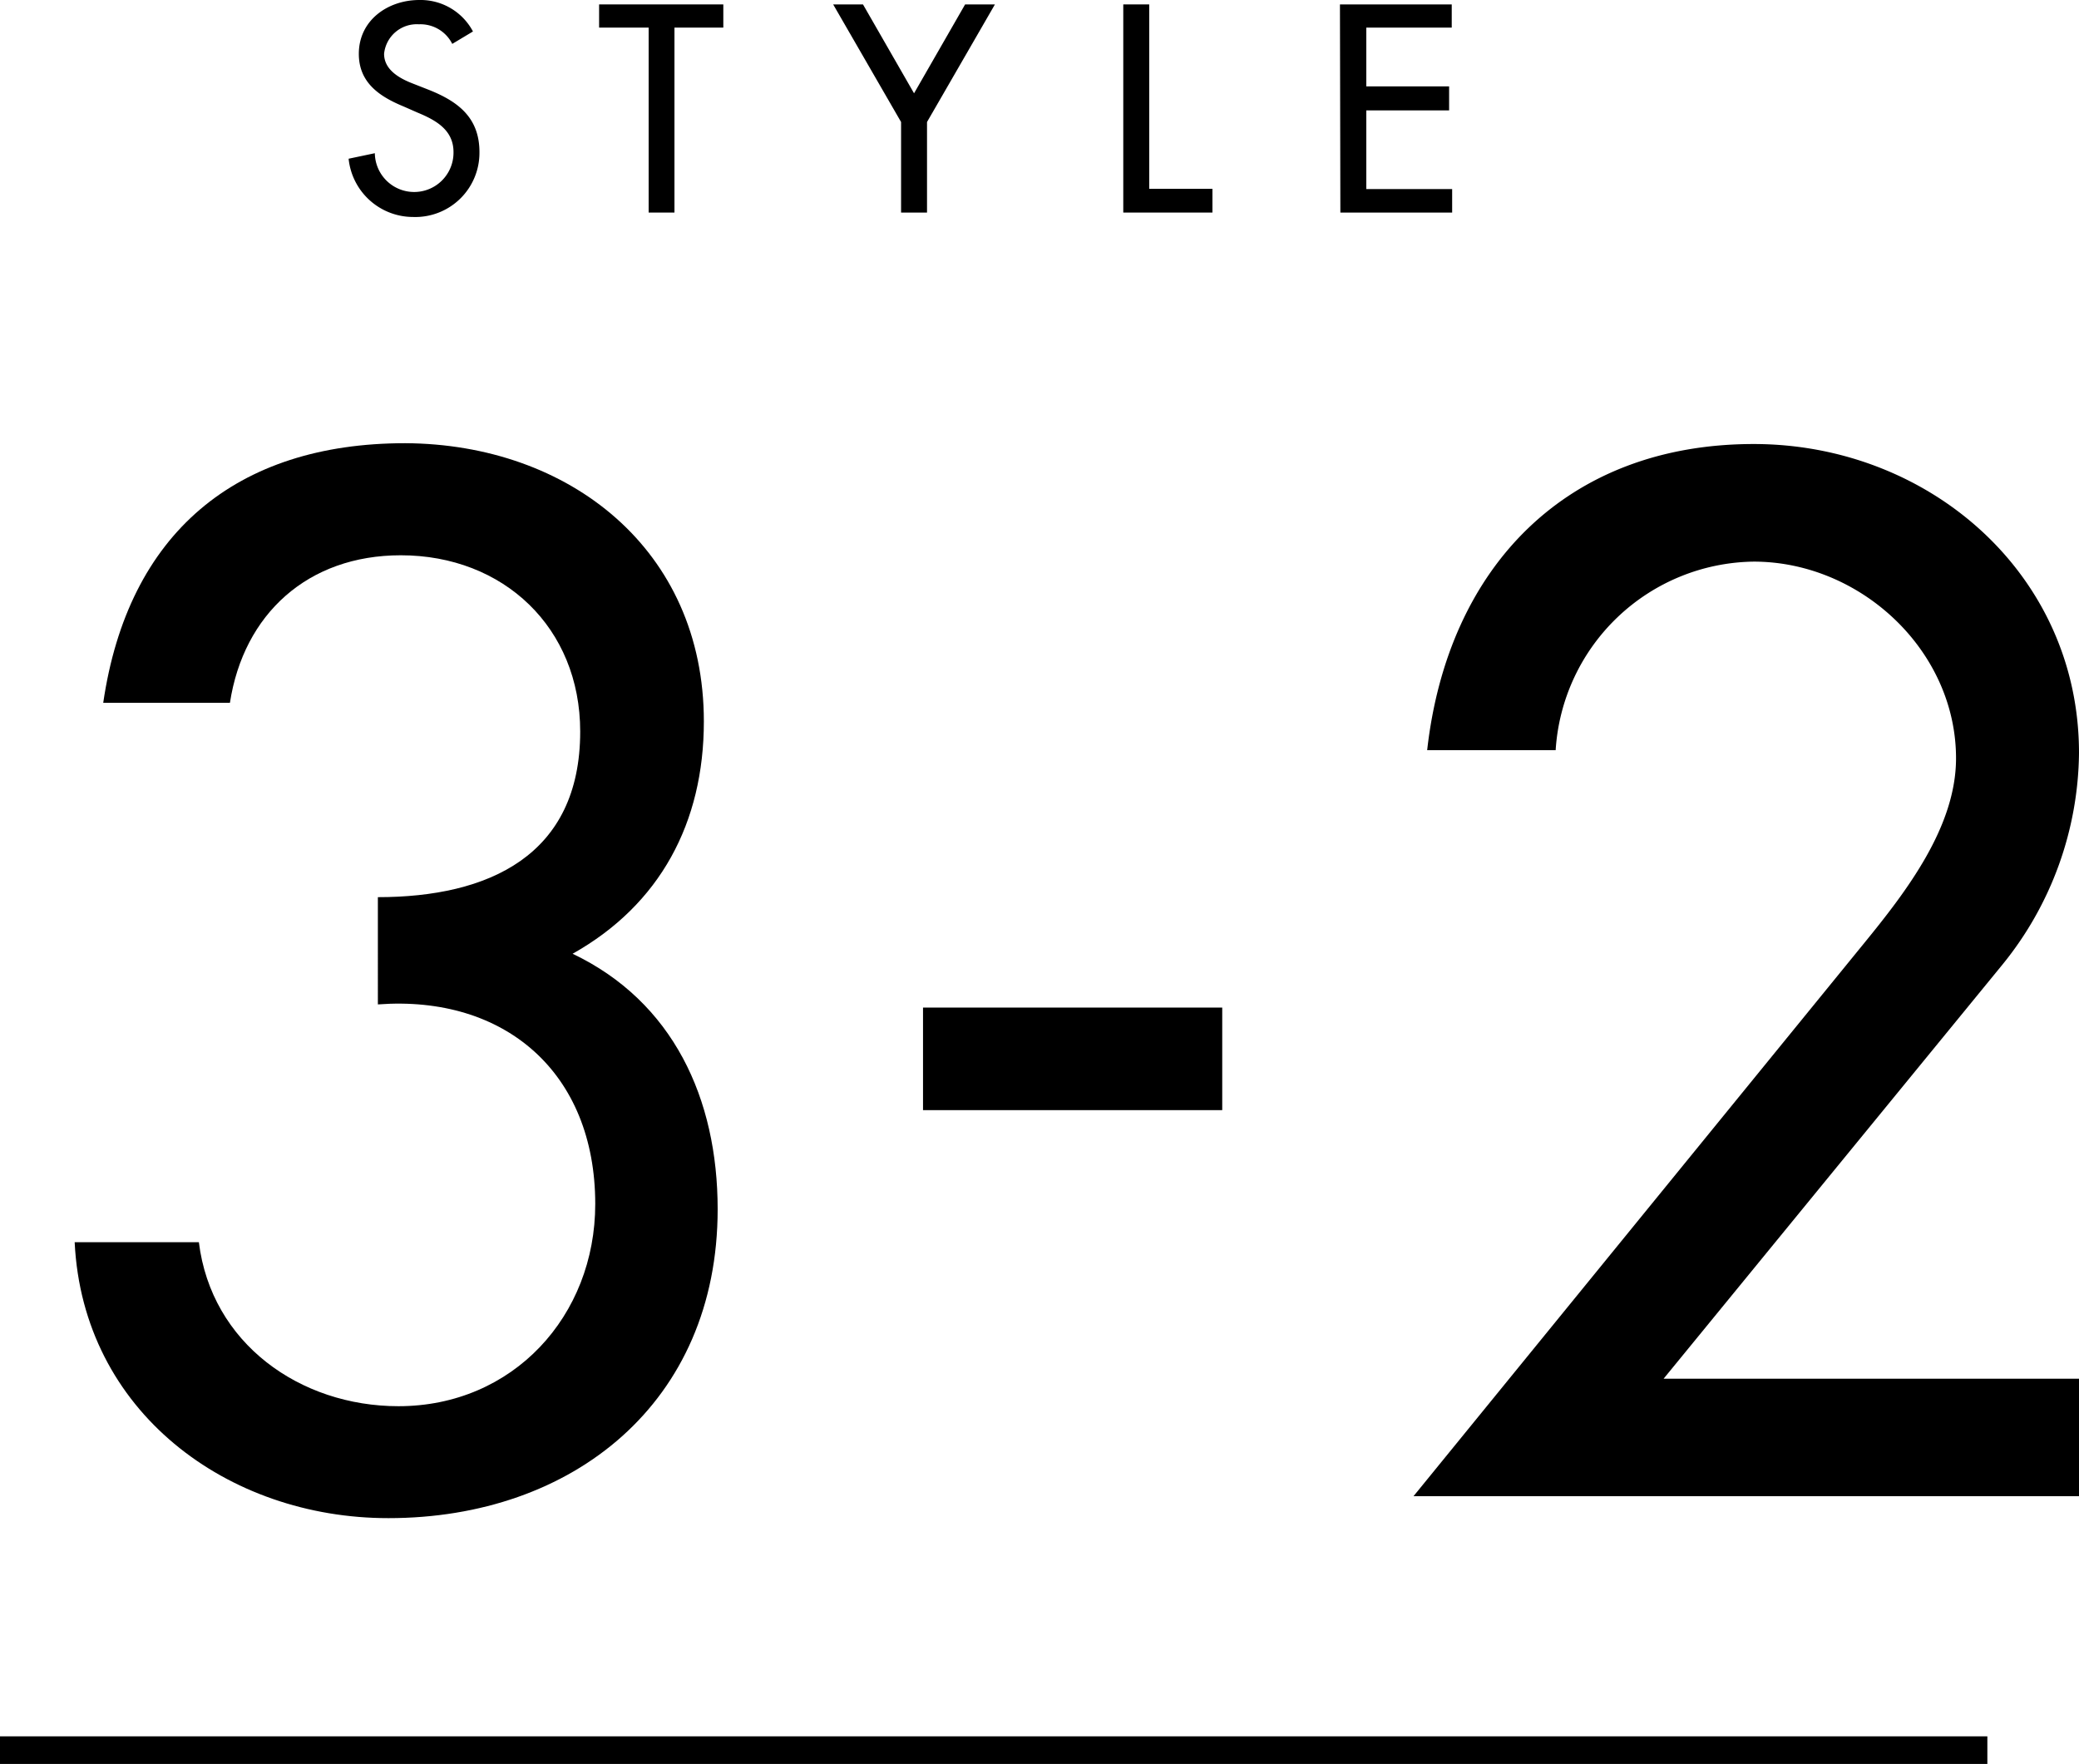 <svg xmlns="http://www.w3.org/2000/svg" viewBox="0 0 150.64 127.8"><defs><style>.cls-1{isolation:isolate;}.cls-2{fill:none;stroke:#000;stroke-width:2px;}</style></defs><g id="レイヤー_2" data-name="レイヤー 2"><g id="レイヤー_1-2" data-name="レイヤー 1"><g id="グループ_563" data-name="グループ 563"><g id="STYLE" class="cls-1"><g class="cls-1"><path d="M32.77,3.18a2.58,2.58,0,0,0-2.42-1.42A2.38,2.38,0,0,0,27.83,3.9c0,1.18,1.16,1.8,2.1,2.16L31,6.48c2.14.84,3.74,2,3.74,4.54a4.65,4.65,0,0,1-4.82,4.7,4.7,4.7,0,0,1-4.66-4.22l1.9-.4a2.85,2.85,0,1,0,5.7-.08c0-1.62-1.3-2.32-2.6-2.86l-1-.44C27.51,7,26,6,26,3.9,26,1.46,28.11,0,30.39,0a4.3,4.3,0,0,1,3.88,2.28Z"/><path d="M48.87,15.4H47V2H43.41V.32h9V2H48.87Z"/><path d="M60.37.32h2.16l3.7,6.44L69.93.32h2.16L67.17,8.84V15.4H65.29V8.84Z"/><path d="M83.27,13.68h4.58V15.4H81.39V.32h1.88Z"/><path d="M97.09.32h8.1V2H99V6.26h6V8H99v5.7h6.22V15.4h-8.1Z"/></g></g><g id="_3-2" data-name=" 3-2" class="cls-1"><g class="cls-1"><path d="M27.38,65c8,0,14.66-3,14.66-12,0-7.52-5.55-12.77-13-12.77-6.74,0-11.39,4.26-12.38,10.69H7.48c1.79-12.27,9.61-18.81,21.88-18.81C41.24,32.17,51,39.8,51,52.27c0,7.33-3.17,13.27-9.51,16.83C48.77,72.57,52,79.59,52,87.61c0,14-10.49,22.38-23.85,22.38C16.49,110,6,102.27,5.41,90h9c.9,7.33,7.33,11.88,14.46,11.88,8.31,0,14.26-6.54,14.26-14.65,0-9.51-6.54-15.15-15.75-14.46Z"/><path d="M88.56,73v7.43H66.88V73Z"/><path d="M150.64,99.89v8.51H102.42l32.67-40.09c3.07-3.76,6.64-8.42,6.64-13.37,0-7.82-6.93-14.25-14.66-14.25a14.57,14.57,0,0,0-14.35,13.66h-9.31c1.49-13.27,10.1-22.18,23.66-22.18,12.68,0,23.57,9.41,23.57,22.38a24.66,24.66,0,0,1-5.55,15.34l-24.55,30Z"/></g></g><path id="パス_480" data-name="パス 480" class="cls-2" d="M0,126.8H144"/></g></g></g></svg>